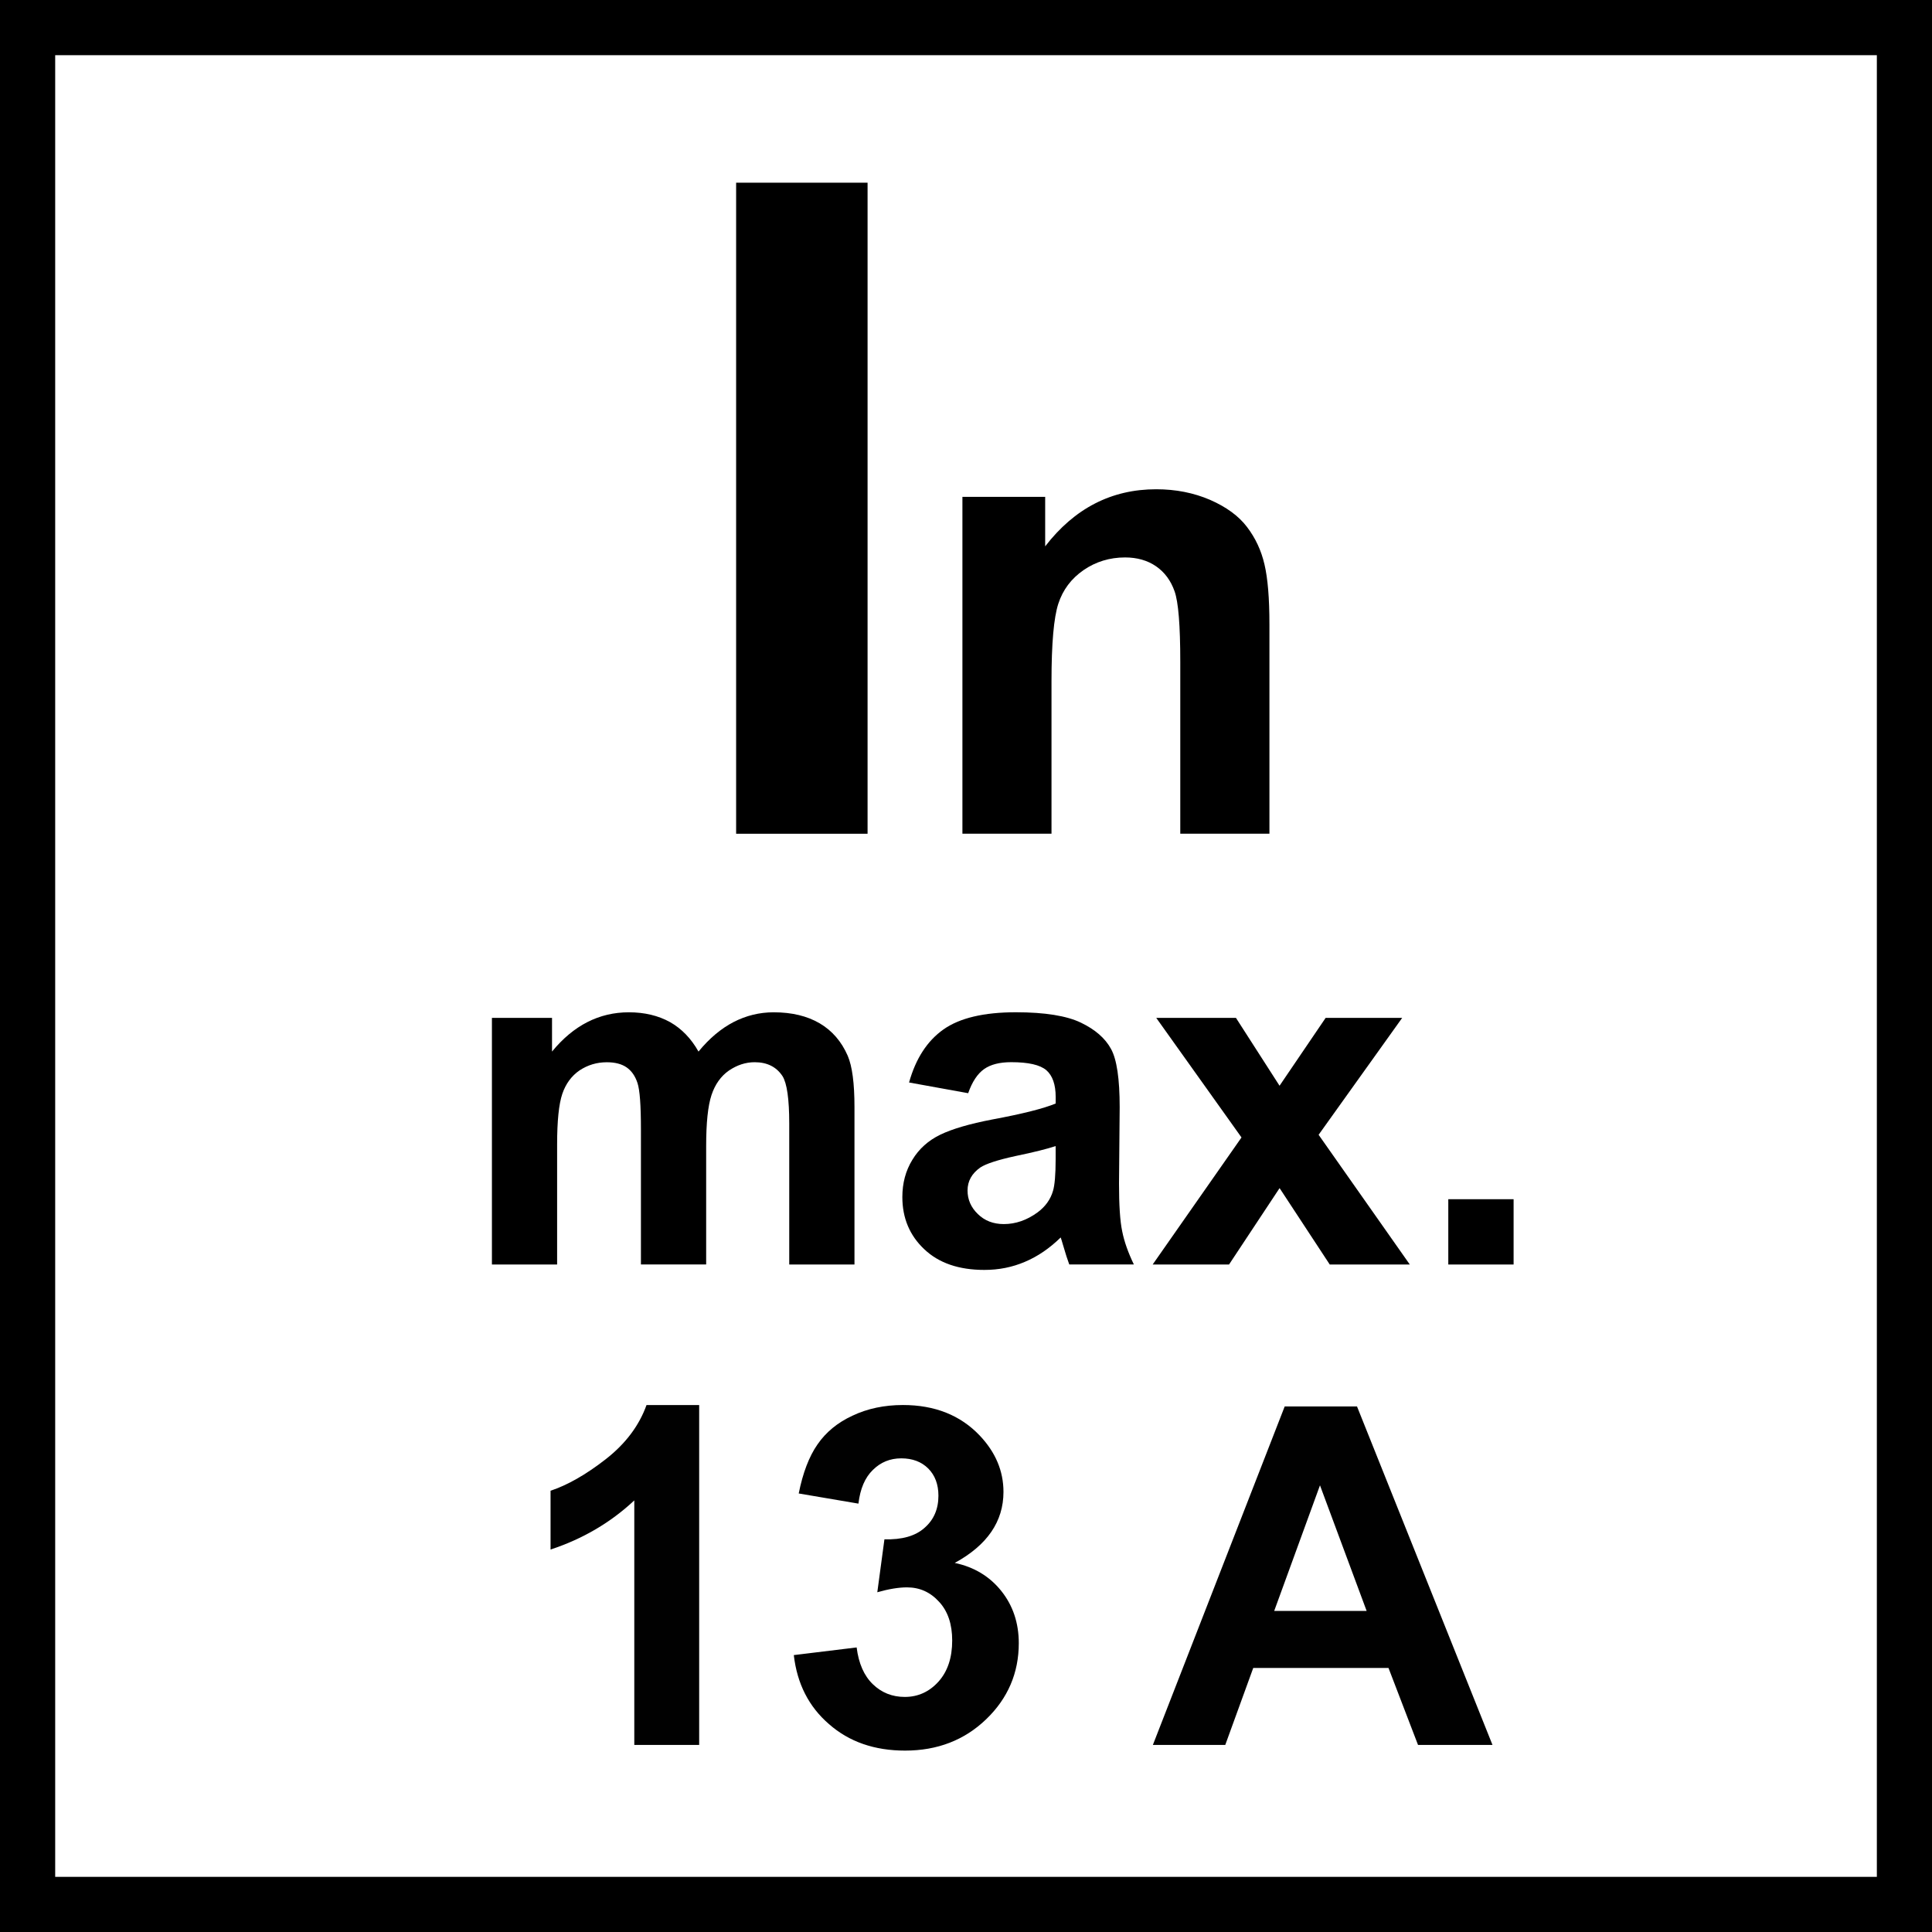 <?xml version="1.0" encoding="utf-8"?>
<!-- Generator: Adobe Illustrator 16.0.3, SVG Export Plug-In . SVG Version: 6.00 Build 0)  -->
<!DOCTYPE svg PUBLIC "-//W3C//DTD SVG 1.1//EN" "http://www.w3.org/Graphics/SVG/1.1/DTD/svg11.dtd">
<svg version="1.1" xmlns="http://www.w3.org/2000/svg" xmlns:xlink="http://www.w3.org/1999/xlink" x="0px" y="0px" width="55px"
	 height="55px" viewBox="0 0 55 55" enable-background="new 0 0 55 55" xml:space="preserve">
<g id="Layer_1">
	<g>
		<g>
			<path d="M55,55H0V0h55V55z M1.571,53.43H53.43V1.571H1.571V53.43z"/>
		</g>
	</g>
	<g>
		<g>
			<g>
				<path d="M20.956,23.734V5.201h3.742v18.534H20.956z"/>
			</g>
		</g>
		<g>
			<g>
				<path d="M36.138,23.734H33.6V18.84c0-1.035-0.054-1.705-0.163-2.009c-0.107-0.304-0.282-0.54-0.525-0.709
					c-0.244-0.168-0.539-0.253-0.883-0.253c-0.438,0-0.834,0.121-1.183,0.361c-0.348,0.241-0.589,0.56-0.718,0.957
					s-0.194,1.133-0.194,2.204v4.343h-2.536v-9.59h2.356v1.409c0.836-1.084,1.89-1.625,3.16-1.625c0.56,0,1.07,0.102,1.535,0.302
					c0.463,0.203,0.814,0.459,1.051,0.772c0.239,0.313,0.405,0.668,0.497,1.065c0.094,0.397,0.141,0.966,0.141,1.707V23.734z"/>
			</g>
		</g>
	</g>
	<g>
		<g>
			<path d="M14.004,28.977h1.711v0.959c0.612-0.747,1.342-1.118,2.188-1.118c0.448,0,0.838,0.095,1.17,0.278
				c0.328,0.186,0.6,0.464,0.812,0.84c0.308-0.376,0.64-0.654,0.997-0.84c0.358-0.184,0.737-0.278,1.144-0.278
				c0.515,0,0.952,0.105,1.309,0.314c0.356,0.21,0.621,0.518,0.798,0.924c0.128,0.299,0.192,0.783,0.192,1.454v4.488h-1.857v-4.015
				c0-0.694-0.065-1.145-0.191-1.347c-0.173-0.264-0.438-0.397-0.792-0.397c-0.262,0-0.504,0.082-0.735,0.238
				c-0.228,0.159-0.394,0.393-0.495,0.697c-0.102,0.308-0.152,0.792-0.152,1.451v3.372h-1.857V32.15
				c0-0.683-0.032-1.124-0.099-1.322c-0.066-0.199-0.169-0.345-0.309-0.442c-0.138-0.096-0.327-0.146-0.563-0.146
				c-0.288,0-0.546,0.08-0.775,0.231c-0.229,0.157-0.393,0.379-0.492,0.668c-0.099,0.291-0.148,0.774-0.148,1.446v3.413h-1.856
				V28.977z"/>
		</g>
		<g>
			<path d="M27.562,31.121l-1.683-0.305c0.191-0.681,0.516-1.182,0.979-1.51c0.462-0.326,1.15-0.489,2.062-0.489
				c0.83,0,1.447,0.102,1.851,0.296c0.406,0.195,0.691,0.443,0.857,0.747c0.166,0.3,0.247,0.856,0.247,1.661l-0.019,2.169
				c0,0.615,0.029,1.071,0.091,1.364c0.058,0.293,0.17,0.607,0.332,0.943h-1.839c-0.047-0.124-0.107-0.309-0.176-0.548
				c-0.031-0.112-0.056-0.184-0.068-0.221c-0.317,0.309-0.654,0.54-1.017,0.693c-0.364,0.156-0.746,0.231-1.156,0.231
				c-0.724,0-1.295-0.194-1.71-0.588c-0.416-0.391-0.625-0.888-0.625-1.486c0-0.396,0.094-0.75,0.285-1.06
				c0.188-0.313,0.456-0.551,0.794-0.715c0.344-0.166,0.834-0.309,1.479-0.433c0.867-0.161,1.471-0.315,1.807-0.455V31.23
				c0-0.355-0.09-0.61-0.265-0.763c-0.18-0.153-0.51-0.229-1.001-0.229c-0.332,0-0.586,0.066-0.771,0.196
				C27.829,30.566,27.677,30.792,27.562,31.121z M30.053,32.626c-0.242,0.08-0.616,0.175-1.134,0.282
				c-0.516,0.112-0.85,0.222-1.01,0.327c-0.242,0.17-0.365,0.388-0.365,0.655c0,0.258,0.097,0.482,0.294,0.672
				c0.193,0.189,0.438,0.285,0.739,0.285c0.334,0,0.654-0.11,0.958-0.331c0.225-0.166,0.372-0.372,0.442-0.615
				c0.048-0.158,0.075-0.462,0.075-0.904V32.626z"/>
		</g>
		<g>
			<path d="M32.814,35.998l2.529-3.617l-2.427-3.404h2.269l1.241,1.932l1.312-1.932h2.179l-2.379,3.328l2.596,3.693h-2.279
				l-1.428-2.175l-1.439,2.175H32.814z"/>
		</g>
		<g>
			<path d="M41.23,35.998v-1.859h1.859v1.859H41.23z"/>
		</g>
	</g>
</g>
<g id="Réteg_2">
	<g>
		<g>
			<g>
				<path fill="#010101" d="M19.904,49.674h-1.847v-6.961c-0.673,0.631-1.471,1.099-2.384,1.399v-1.674
					c0.48-0.159,1.005-0.457,1.569-0.896c0.566-0.441,0.952-0.956,1.163-1.543h1.499V49.674z"/>
			</g>
		</g>
		<g>
			<g>
				<path fill="#010101" d="M22.598,47.117l1.789-0.218c0.057,0.455,0.21,0.806,0.462,1.048c0.247,0.239,0.55,0.361,0.908,0.361
					c0.377,0,0.698-0.146,0.96-0.436c0.259-0.289,0.39-0.679,0.39-1.17c0-0.463-0.123-0.833-0.373-1.102
					c-0.25-0.276-0.555-0.411-0.914-0.411c-0.236,0-0.517,0.046-0.845,0.139l0.203-1.507c0.497,0.014,0.88-0.092,1.141-0.326
					c0.264-0.23,0.396-0.534,0.396-0.916c0-0.322-0.098-0.581-0.29-0.774c-0.193-0.192-0.45-0.289-0.769-0.289
					c-0.316,0-0.586,0.11-0.807,0.33c-0.226,0.218-0.361,0.538-0.411,0.959l-1.7-0.289c0.117-0.584,0.294-1.052,0.535-1.397
					c0.238-0.346,0.571-0.622,0.997-0.818c0.428-0.203,0.907-0.303,1.436-0.303c0.908,0,1.636,0.292,2.183,0.867
					c0.451,0.476,0.678,1.009,0.678,1.607c0,0.842-0.463,1.517-1.387,2.021c0.549,0.116,0.991,0.382,1.323,0.796
					c0.329,0.41,0.5,0.908,0.5,1.489c0,0.848-0.311,1.571-0.928,2.165c-0.618,0.595-1.388,0.893-2.309,0.893
					c-0.871,0-1.594-0.25-2.167-0.755C23.024,48.585,22.691,47.929,22.598,47.117z"/>
			</g>
		</g>
		<g>
			<g>
				<path fill="#010101" d="M42.488,49.674h-2.12l-0.84-2.19h-3.851l-0.796,2.19H32.82l3.753-9.636h2.058L42.488,49.674z
					 M38.905,45.859l-1.328-3.575l-1.303,3.575H38.905z"/>
			</g>
		</g>
	</g>
	<g>
	</g>
	<g>
	</g>
	<g>
	</g>
	<g>
	</g>
	<g>
	</g>
	<g>
	</g>
</g>
</svg>
